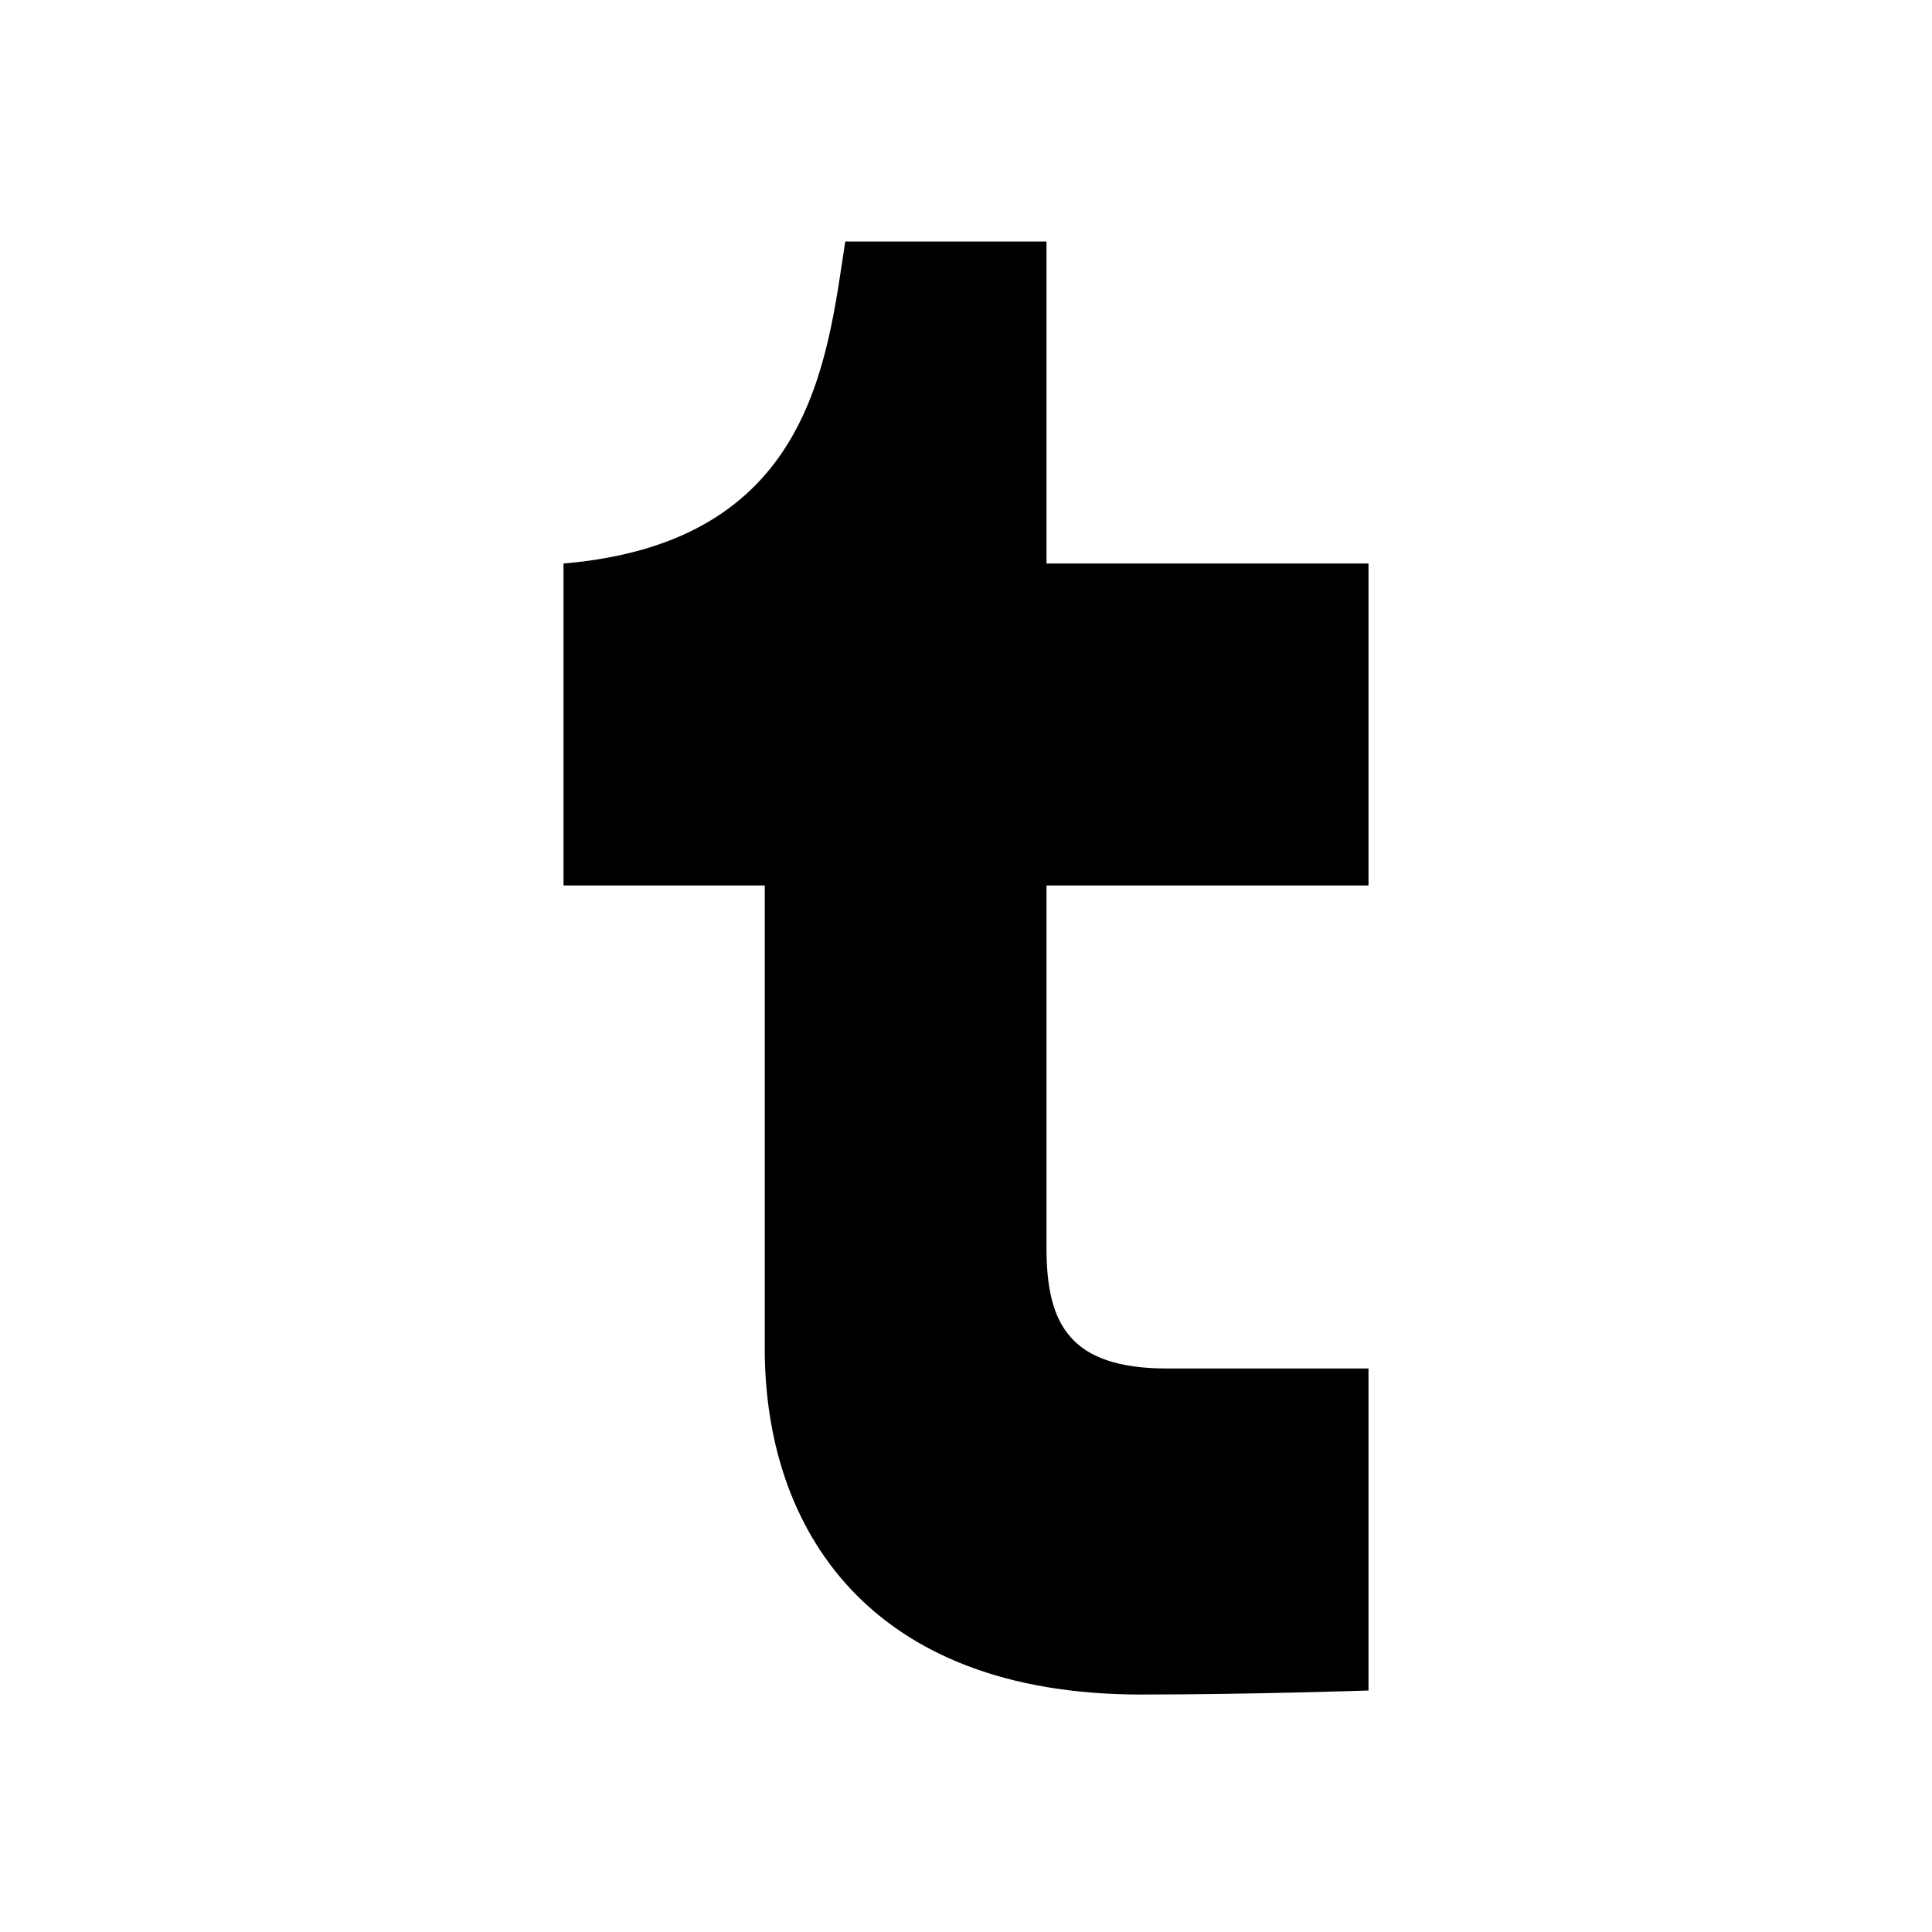 <?xml version="1.0" encoding="utf-8"?>
<!-- Generator: www.svgicons.com -->
<svg xmlns="http://www.w3.org/2000/svg" width="800" height="800" viewBox="0 0 24 24">
<path d="M17 11h-4v4.5c0 .94.28 1.5 1.5 1.5H17v4s-1.46.05-2.83.05c-3.37 0-4.67-2.05-4.67-4.3V11H7V7c3.07-.26 3.27-2.5 3.5-4H13v4h4" fill="currentColor"/>
</svg>